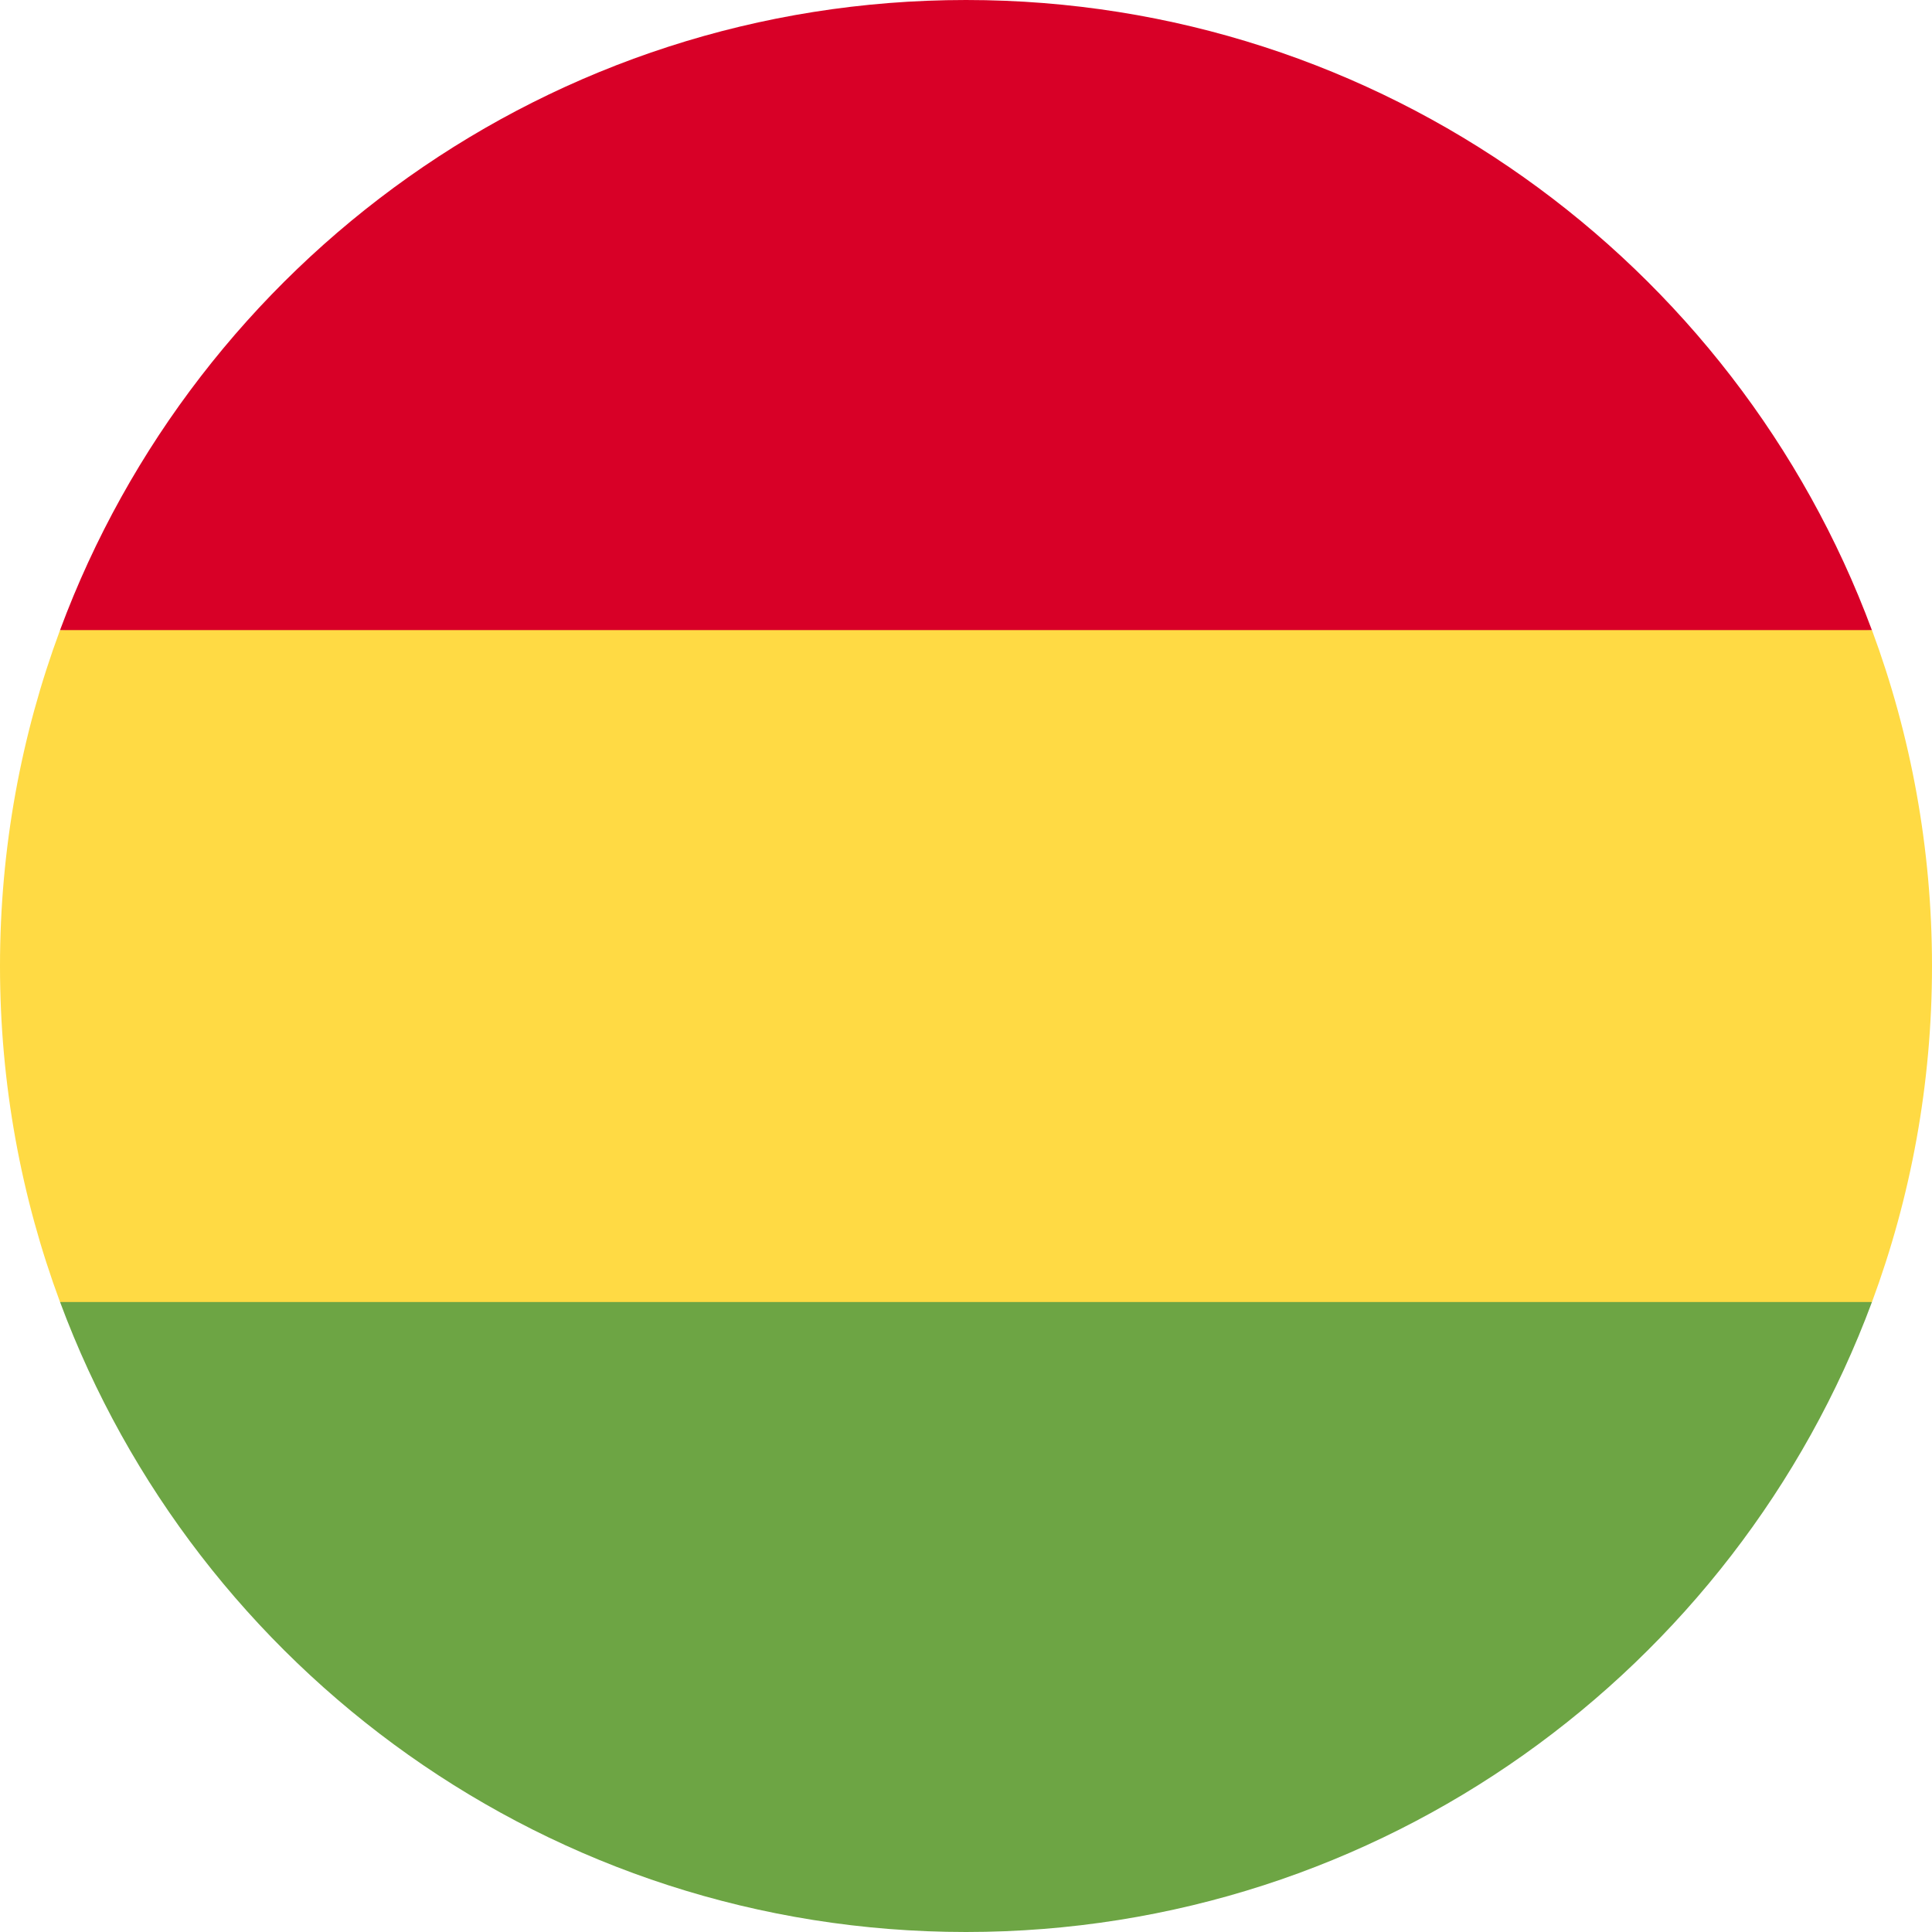<svg width="24" height="24" viewBox="0 0 24 24" fill="none" xmlns="http://www.w3.org/2000/svg">
<g clip-path="url(#clip0_8247_1336)">
<path d="M24 12.001C24 10.533 23.736 9.127 23.254 7.827L12 7.305L0.746 7.827C0.264 9.127 0 10.533 0 12.001C0 13.469 0.264 14.875 0.746 16.175L12 16.697L23.254 16.175C23.736 14.875 24 13.469 24 12.001Z" fill="#FFDA44"/>
<path d="M12 24C17.16 24 21.558 20.743 23.254 16.174H0.746C2.442 20.743 6.84 24 12 24Z" fill="#6DA544"/>
<path d="M0.746 7.827H23.253C21.558 3.257 17.159 0 12 0C6.84 0 2.442 3.257 0.746 7.827Z" fill="#D80027"/>
</g>
<defs>
<clipPath id="clip0_8247_1336">
<rect width="24" height="24" fill="white"/>
</clipPath>
</defs>
</svg>
